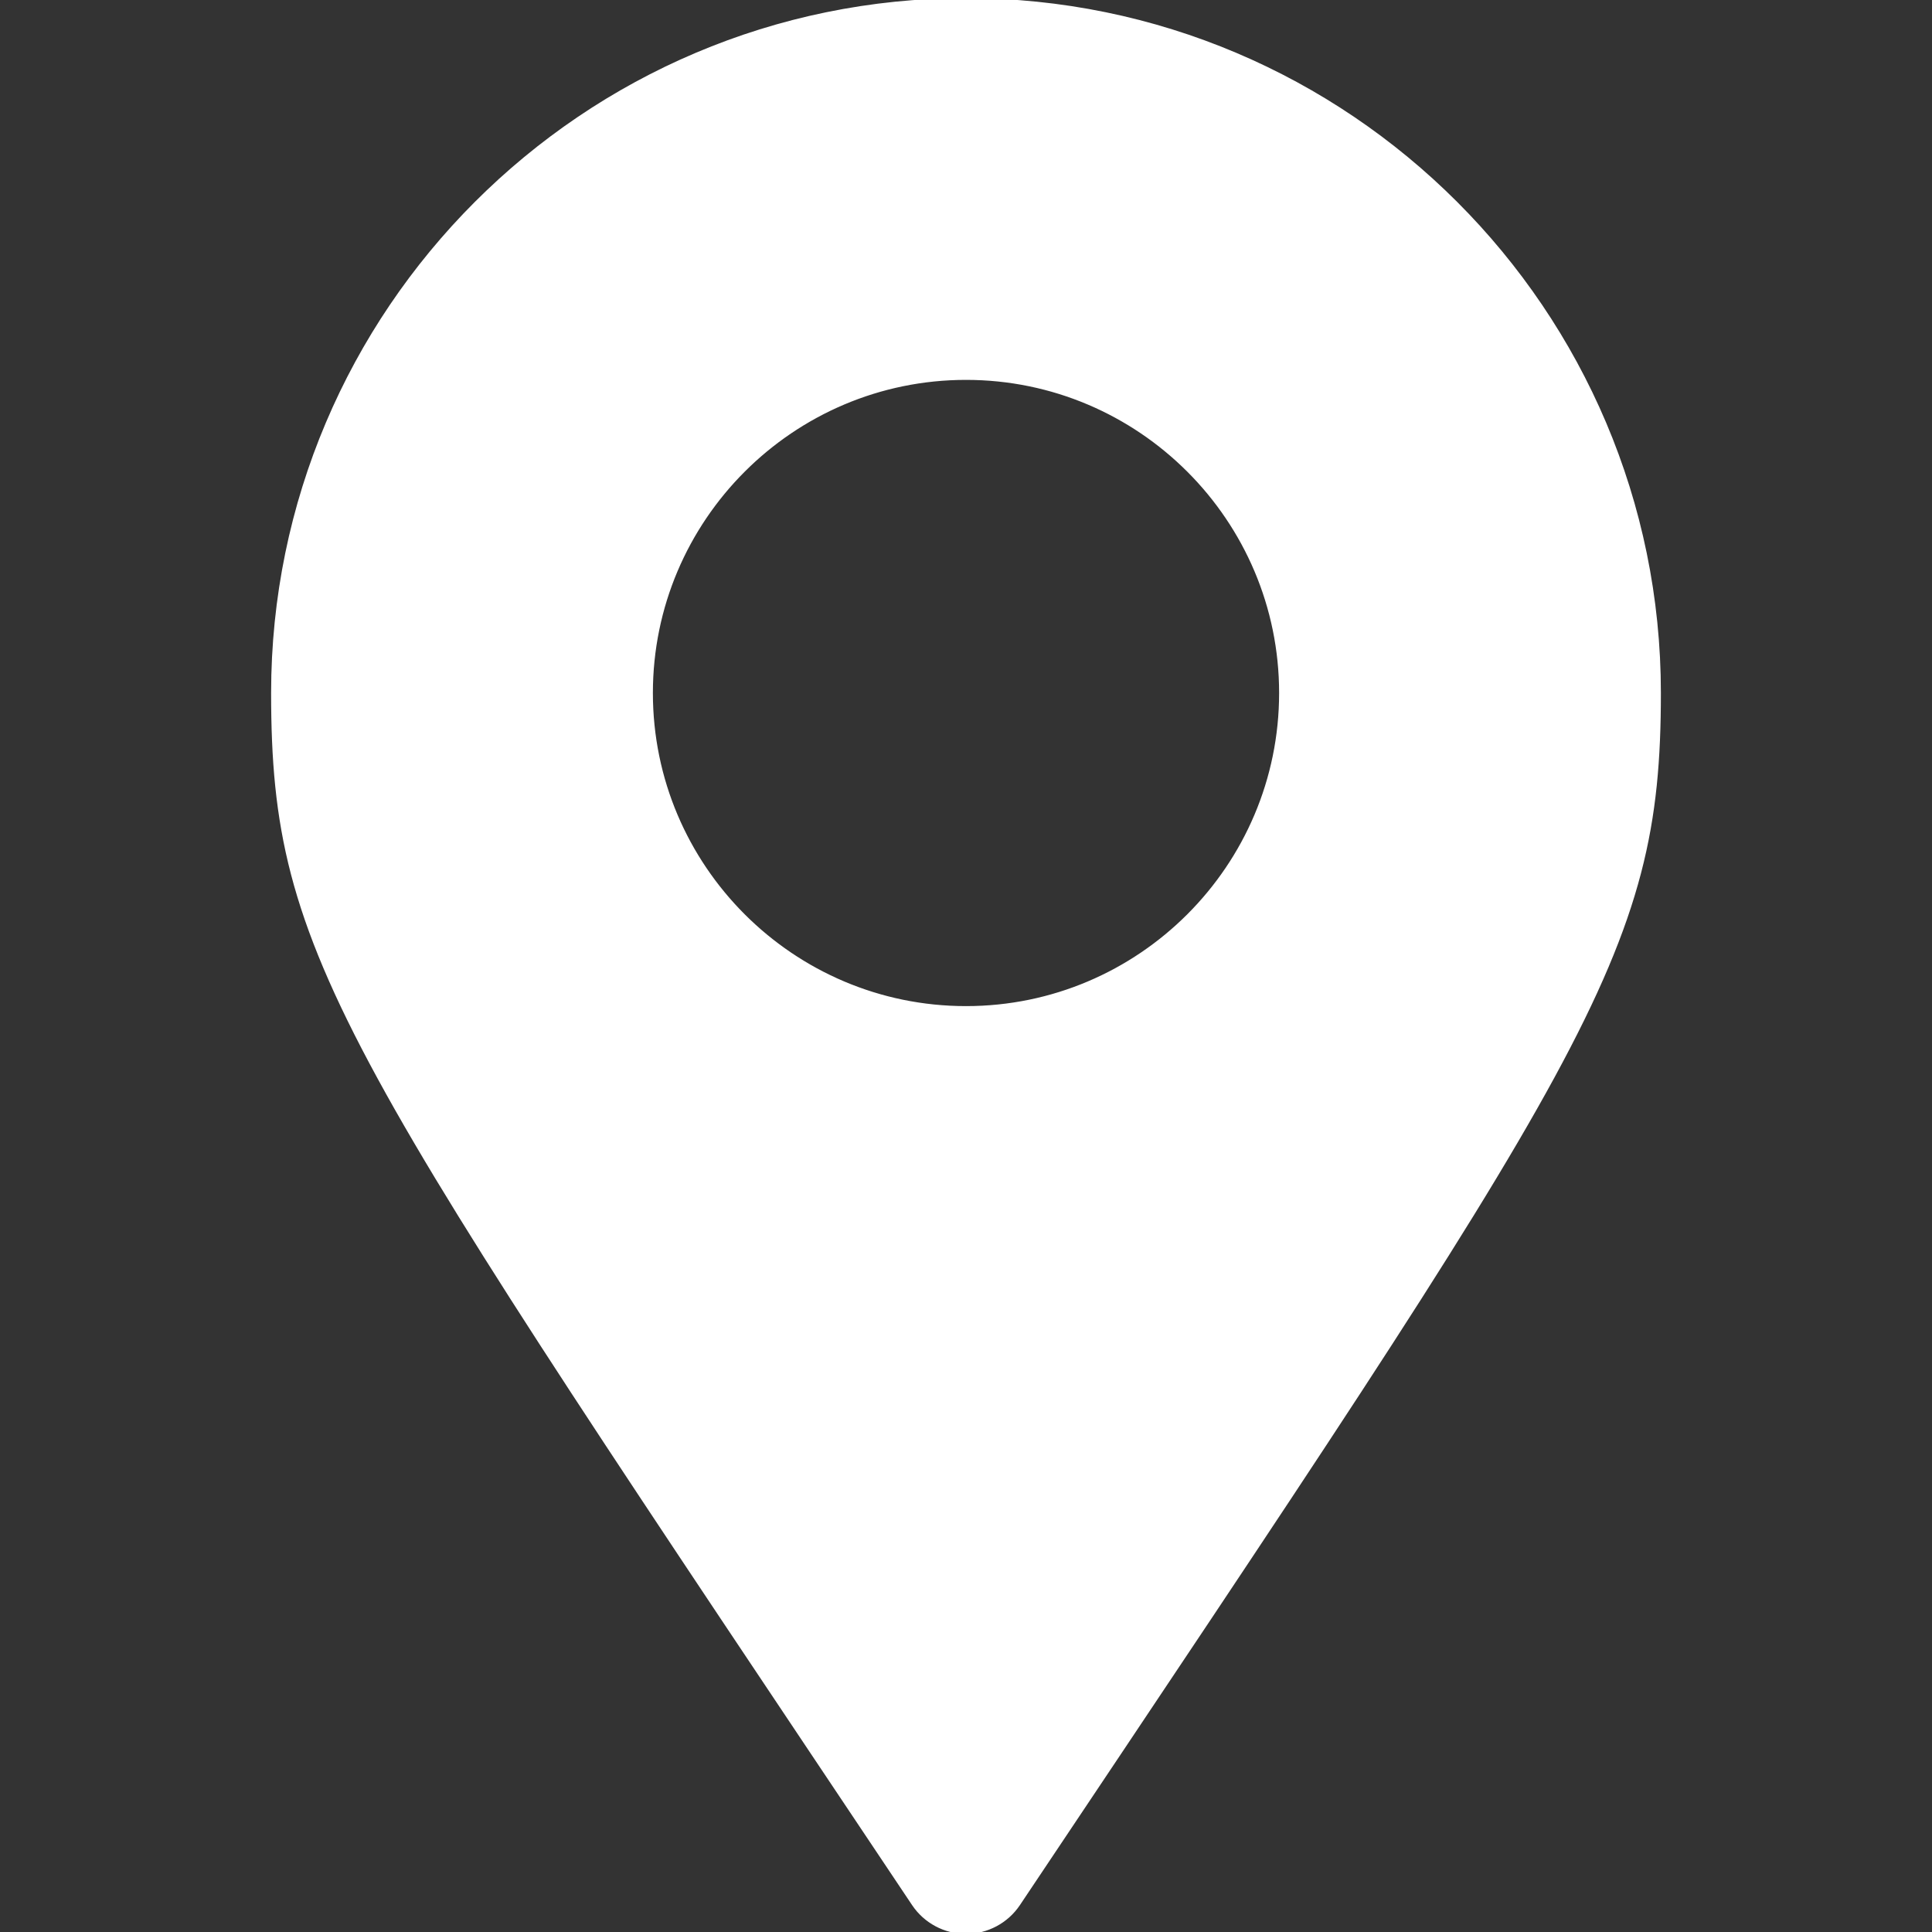 <svg fill="#ffffff" height="200px" width="200px" version="1.1" id="Layer_1" xmlns="http://www.w3.org/2000/svg" xmlns:xlink="http://www.w3.org/1999/xlink" viewBox="0 0 512 512" xml:space="preserve" stroke="#ffffff"><rect x="0" y="0" width="512" height="512" fill="#333333" stroke="none"/><g id="SVGRepo_bgCarrier" stroke-width="0"/><g id="SVGRepo_tracerCarrier" stroke-linecap="round" stroke-linejoin="round"/><g id="SVGRepo_iconCarrier"> <g> <g> <path d="M256,0C154.739,0,72.348,82.386,72.348,183.652c0,70.241,18.514,94.635,169.771,320.929 C245.217,509.217,250.424,512,256,512s10.782-2.783,13.881-7.418c151.251-226.216,169.771-251.423,169.771-320.929 C439.652,82.386,357.261,0,256,0z M256,267.13c-46.032,0-83.478-37.446-83.478-83.478c0-46.032,37.446-83.478,83.478-83.478 s83.478,37.446,83.478,83.478C339.478,229.684,302.032,267.13,256,267.13z"/> </g> </g> </g></svg>